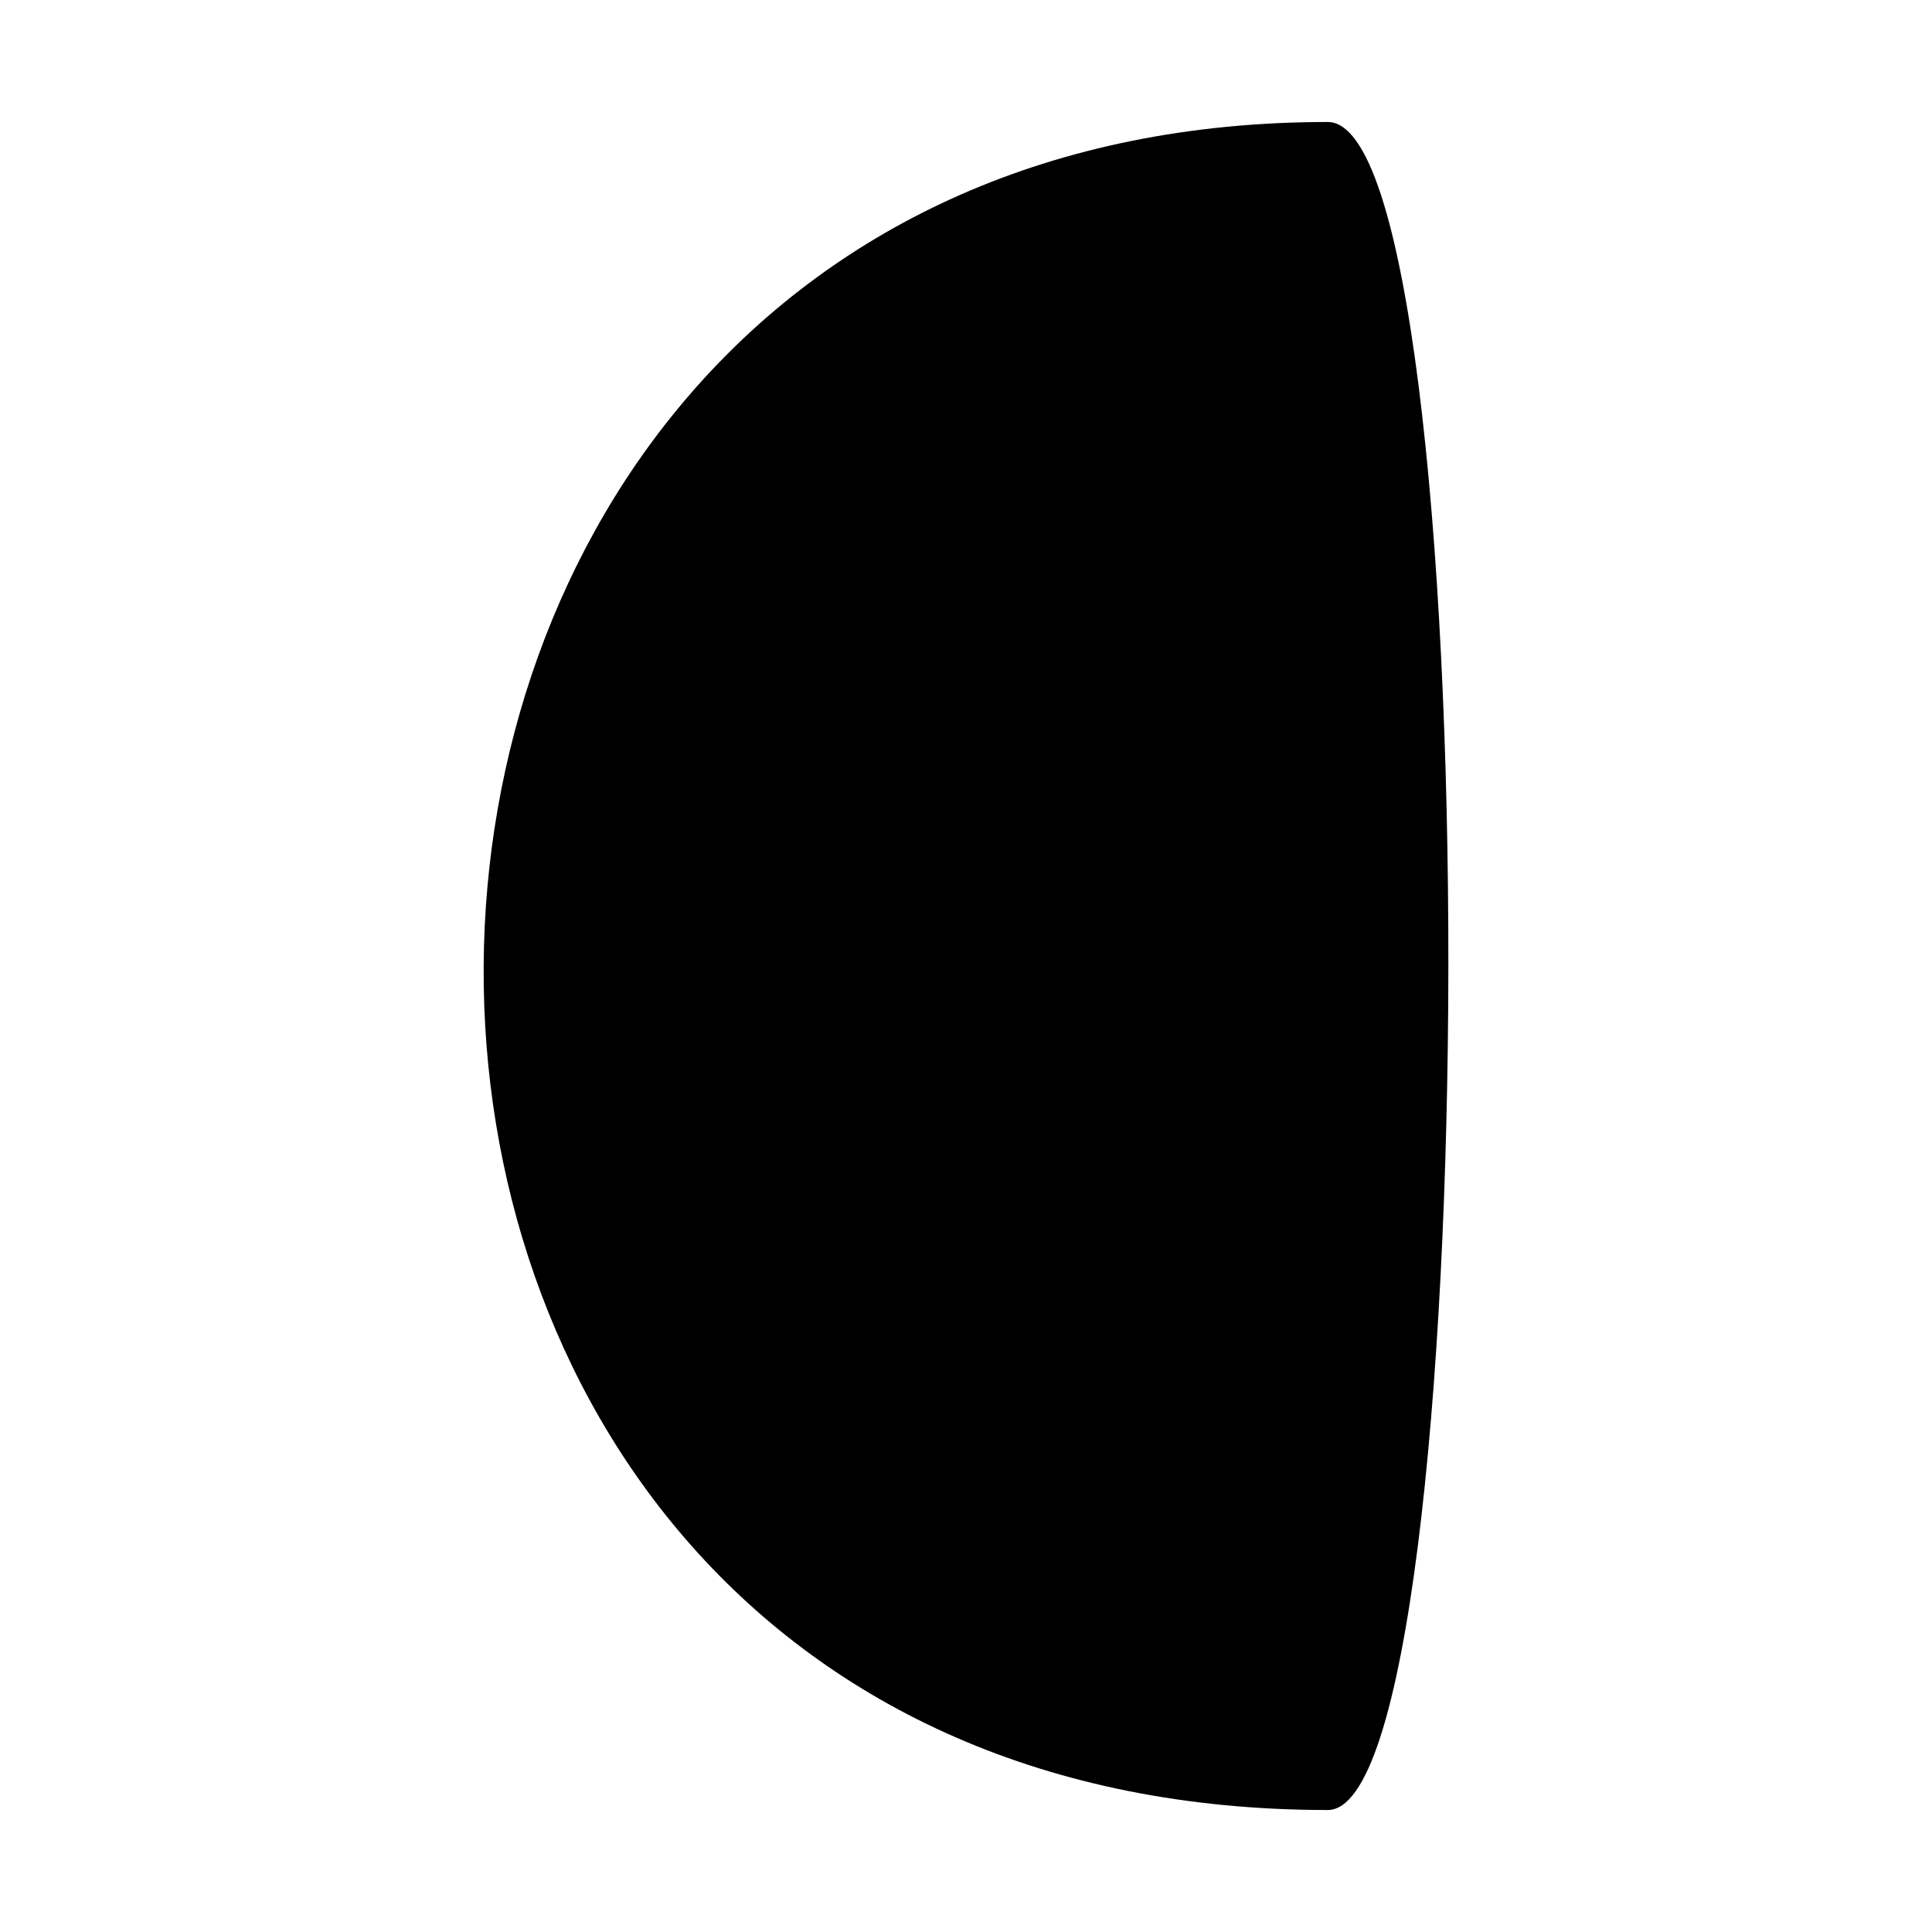 <?xml version="1.0" encoding="UTF-8"?>
<!-- Uploaded to: ICON Repo, www.iconrepo.com, Generator: ICON Repo Mixer Tools -->
<svg fill="#000000" width="800px" height="800px" version="1.1" viewBox="144 144 512 512" xmlns="http://www.w3.org/2000/svg">
 <path d="m495.87 623.67c-300.89 0-295.63-447.34 0-447.34 42.992 0.004 42.234 447.34 0 447.34z"/>
</svg>